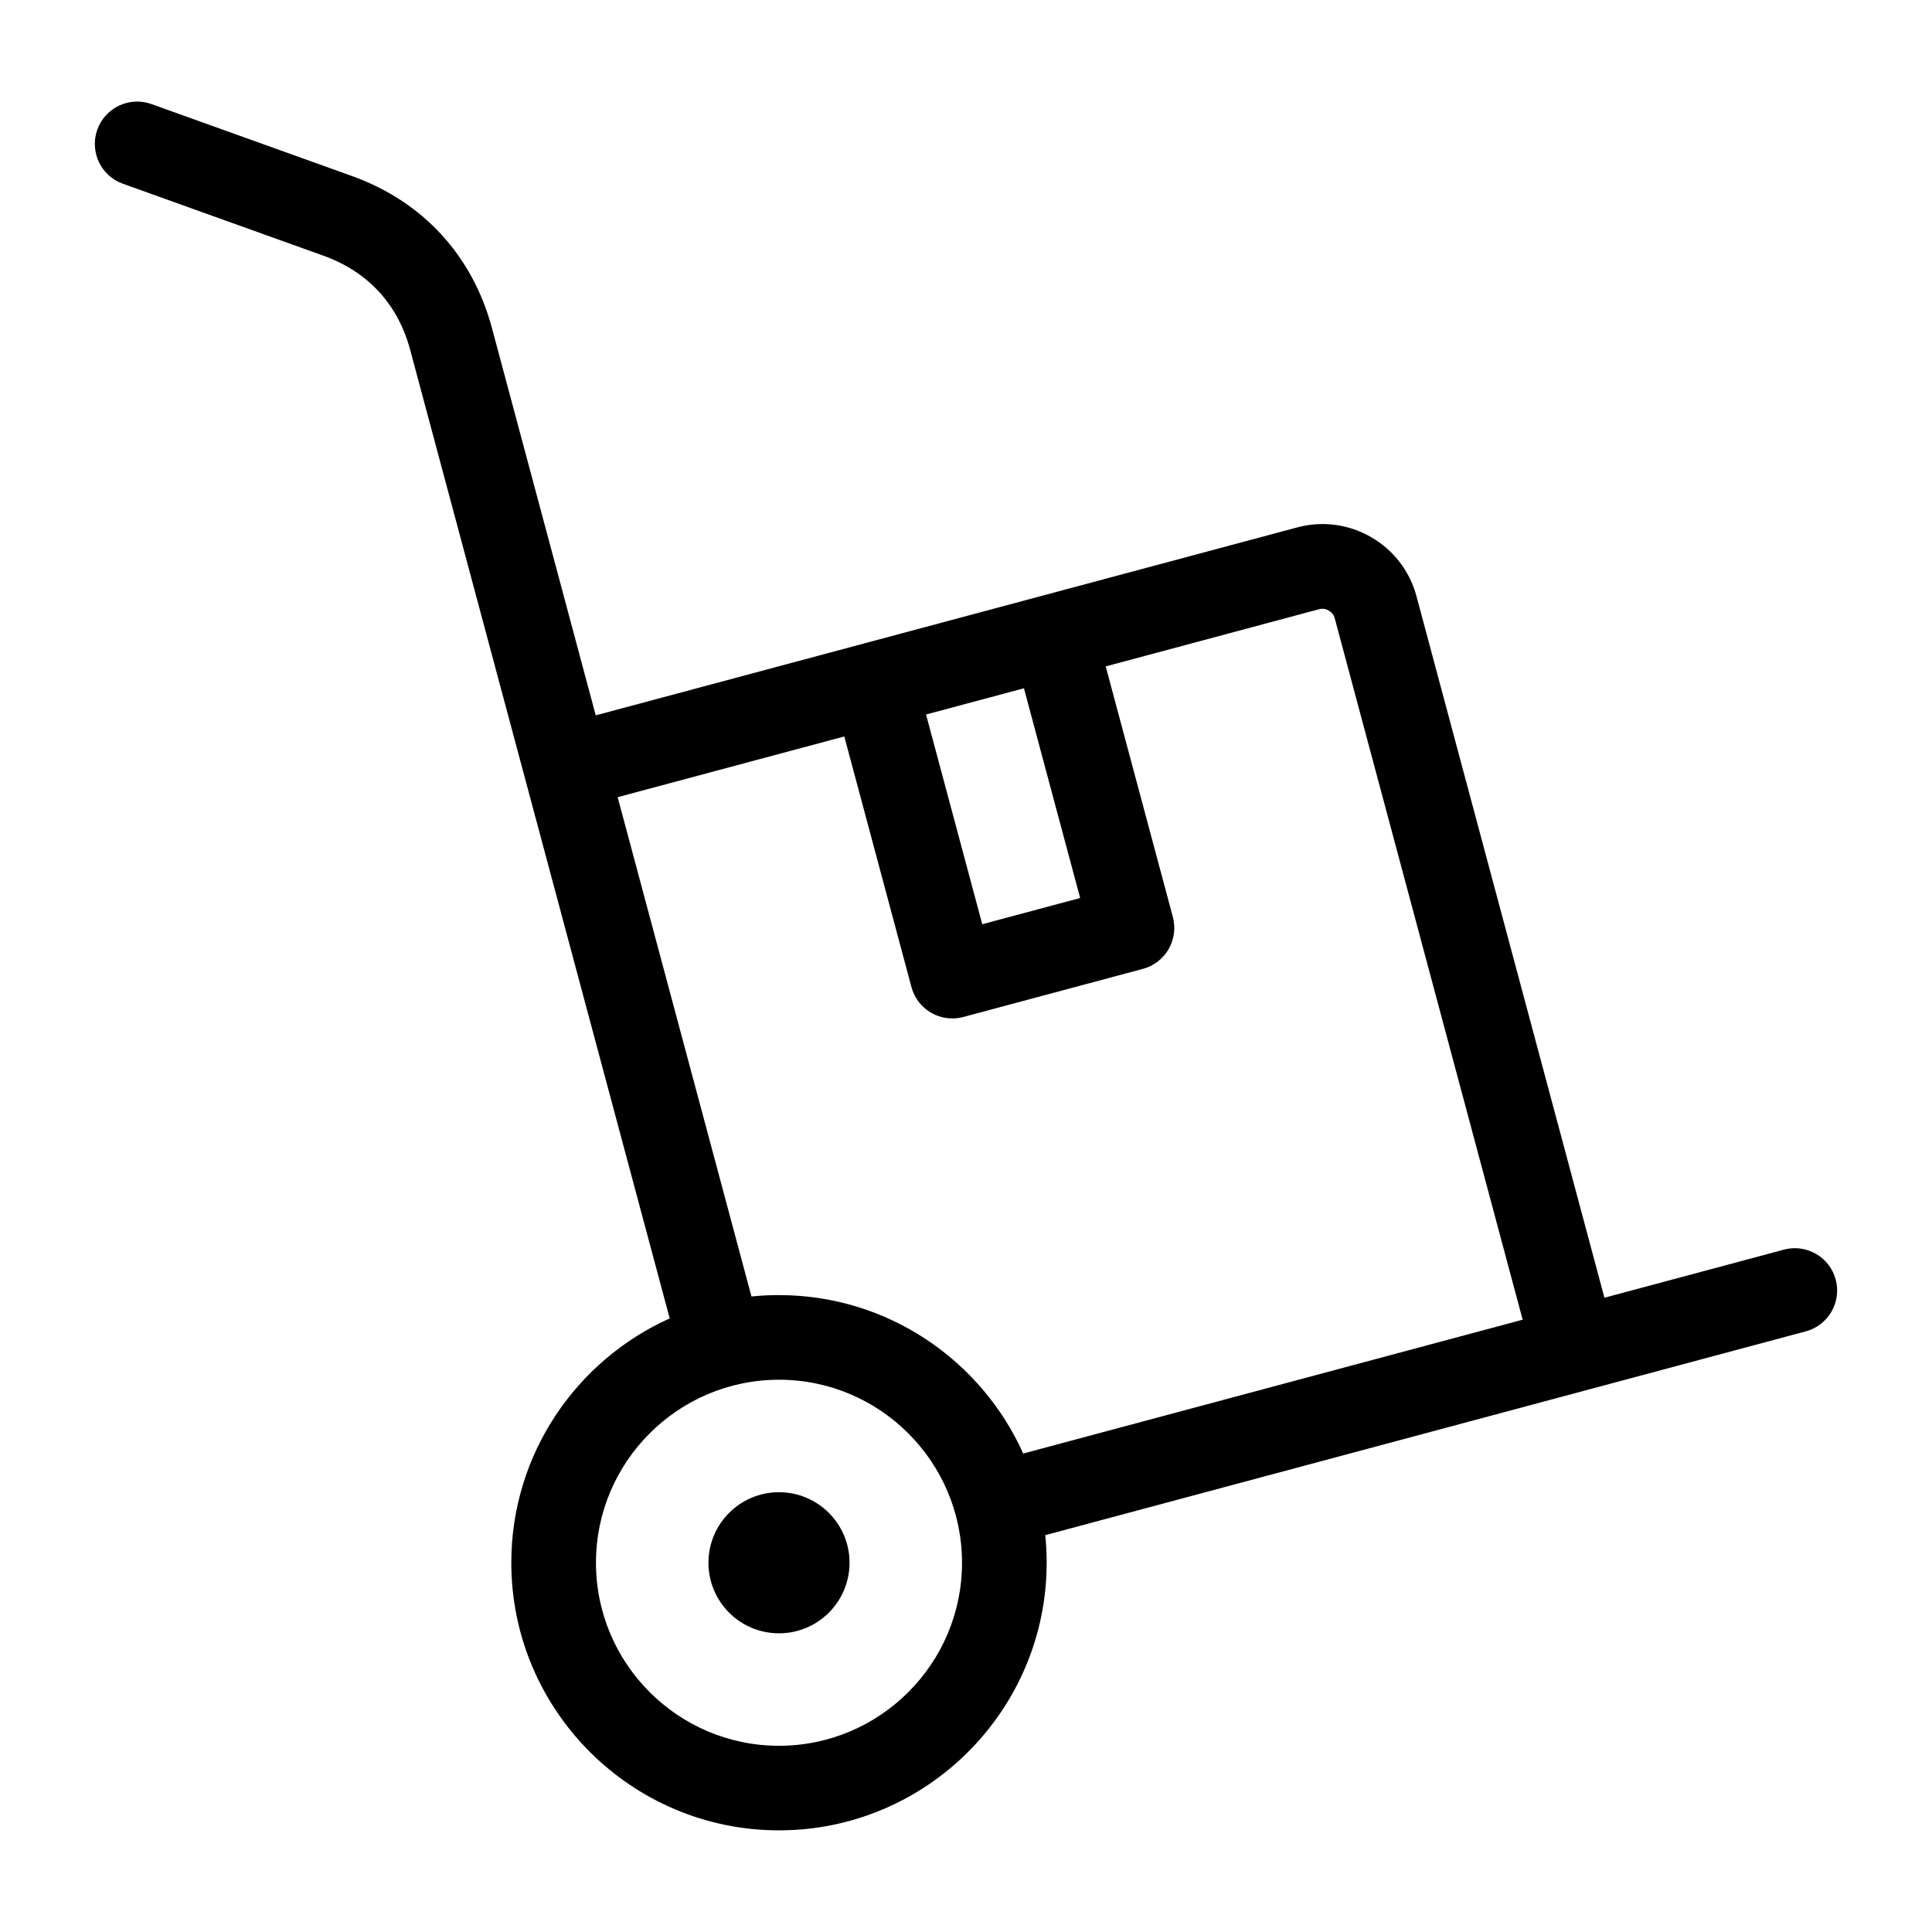 <?xml version="1.0" encoding="UTF-8"?>
<!-- Uploaded to: SVG Find, www.svgrepo.com, Generator: SVG Find Mixer Tools -->
<svg fill="#000000" width="800px" height="800px" version="1.1" viewBox="144 144 512 512" xmlns="http://www.w3.org/2000/svg">
 <path d="m630.48 483.1c-1.605-5.984-7.75-9.539-13.738-7.93l-47.551 12.742-49.812-185.92c-3.68-13.734-17.844-21.91-31.582-18.23l-185.92 49.812-27.5-102.62c-5.16-19.254-18.336-33.57-37.102-40.305l-53.141-19.07c-5.832-2.094-12.254 0.938-14.344 6.769-2.094 5.832 0.938 12.254 6.769 14.344l53.141 19.066c11.809 4.234 19.766 12.879 23.012 24.996l68.77 256.64c-24.715 11.098-41.98 35.93-41.98 64.73 0 39.113 31.824 70.938 70.938 70.938 39.113 0 70.938-31.82 70.938-70.938 0-2.461-0.125-4.894-0.371-7.293l201.55-54.008c5.977-1.598 9.527-7.75 7.922-13.73zm-200.23-101.12-25.941 6.949-14.895-55.578 25.941-6.949zm-79.809 224.67c-26.742 0-48.504-21.758-48.504-48.504 0-26.742 21.758-48.504 48.504-48.504 26.742 0 48.504 21.758 48.504 48.504s-21.762 48.504-48.504 48.504zm0-119.44c-2.461 0-4.894 0.125-7.293 0.371l-35.461-132.32 60.059-16.094 17.797 66.414c1.344 5.012 5.871 8.316 10.828 8.316 0.961 0 1.938-0.125 2.906-0.383l47.609-12.758c2.875-0.77 5.32-2.648 6.812-5.227 1.484-2.578 1.891-5.637 1.125-8.512l-17.797-66.414 56.574-15.16c1.754-0.469 3.637 0.613 4.109 2.371l49.812 185.92-132.36 35.465c-11.098-24.715-35.926-41.984-64.727-41.984zm18.695 70.938c0 10.324-8.371 18.695-18.695 18.695-10.324 0-18.695-8.371-18.695-18.695s8.371-18.695 18.695-18.695c10.324 0.004 18.695 8.367 18.695 18.695z" fill-rule="evenodd"/>
</svg>